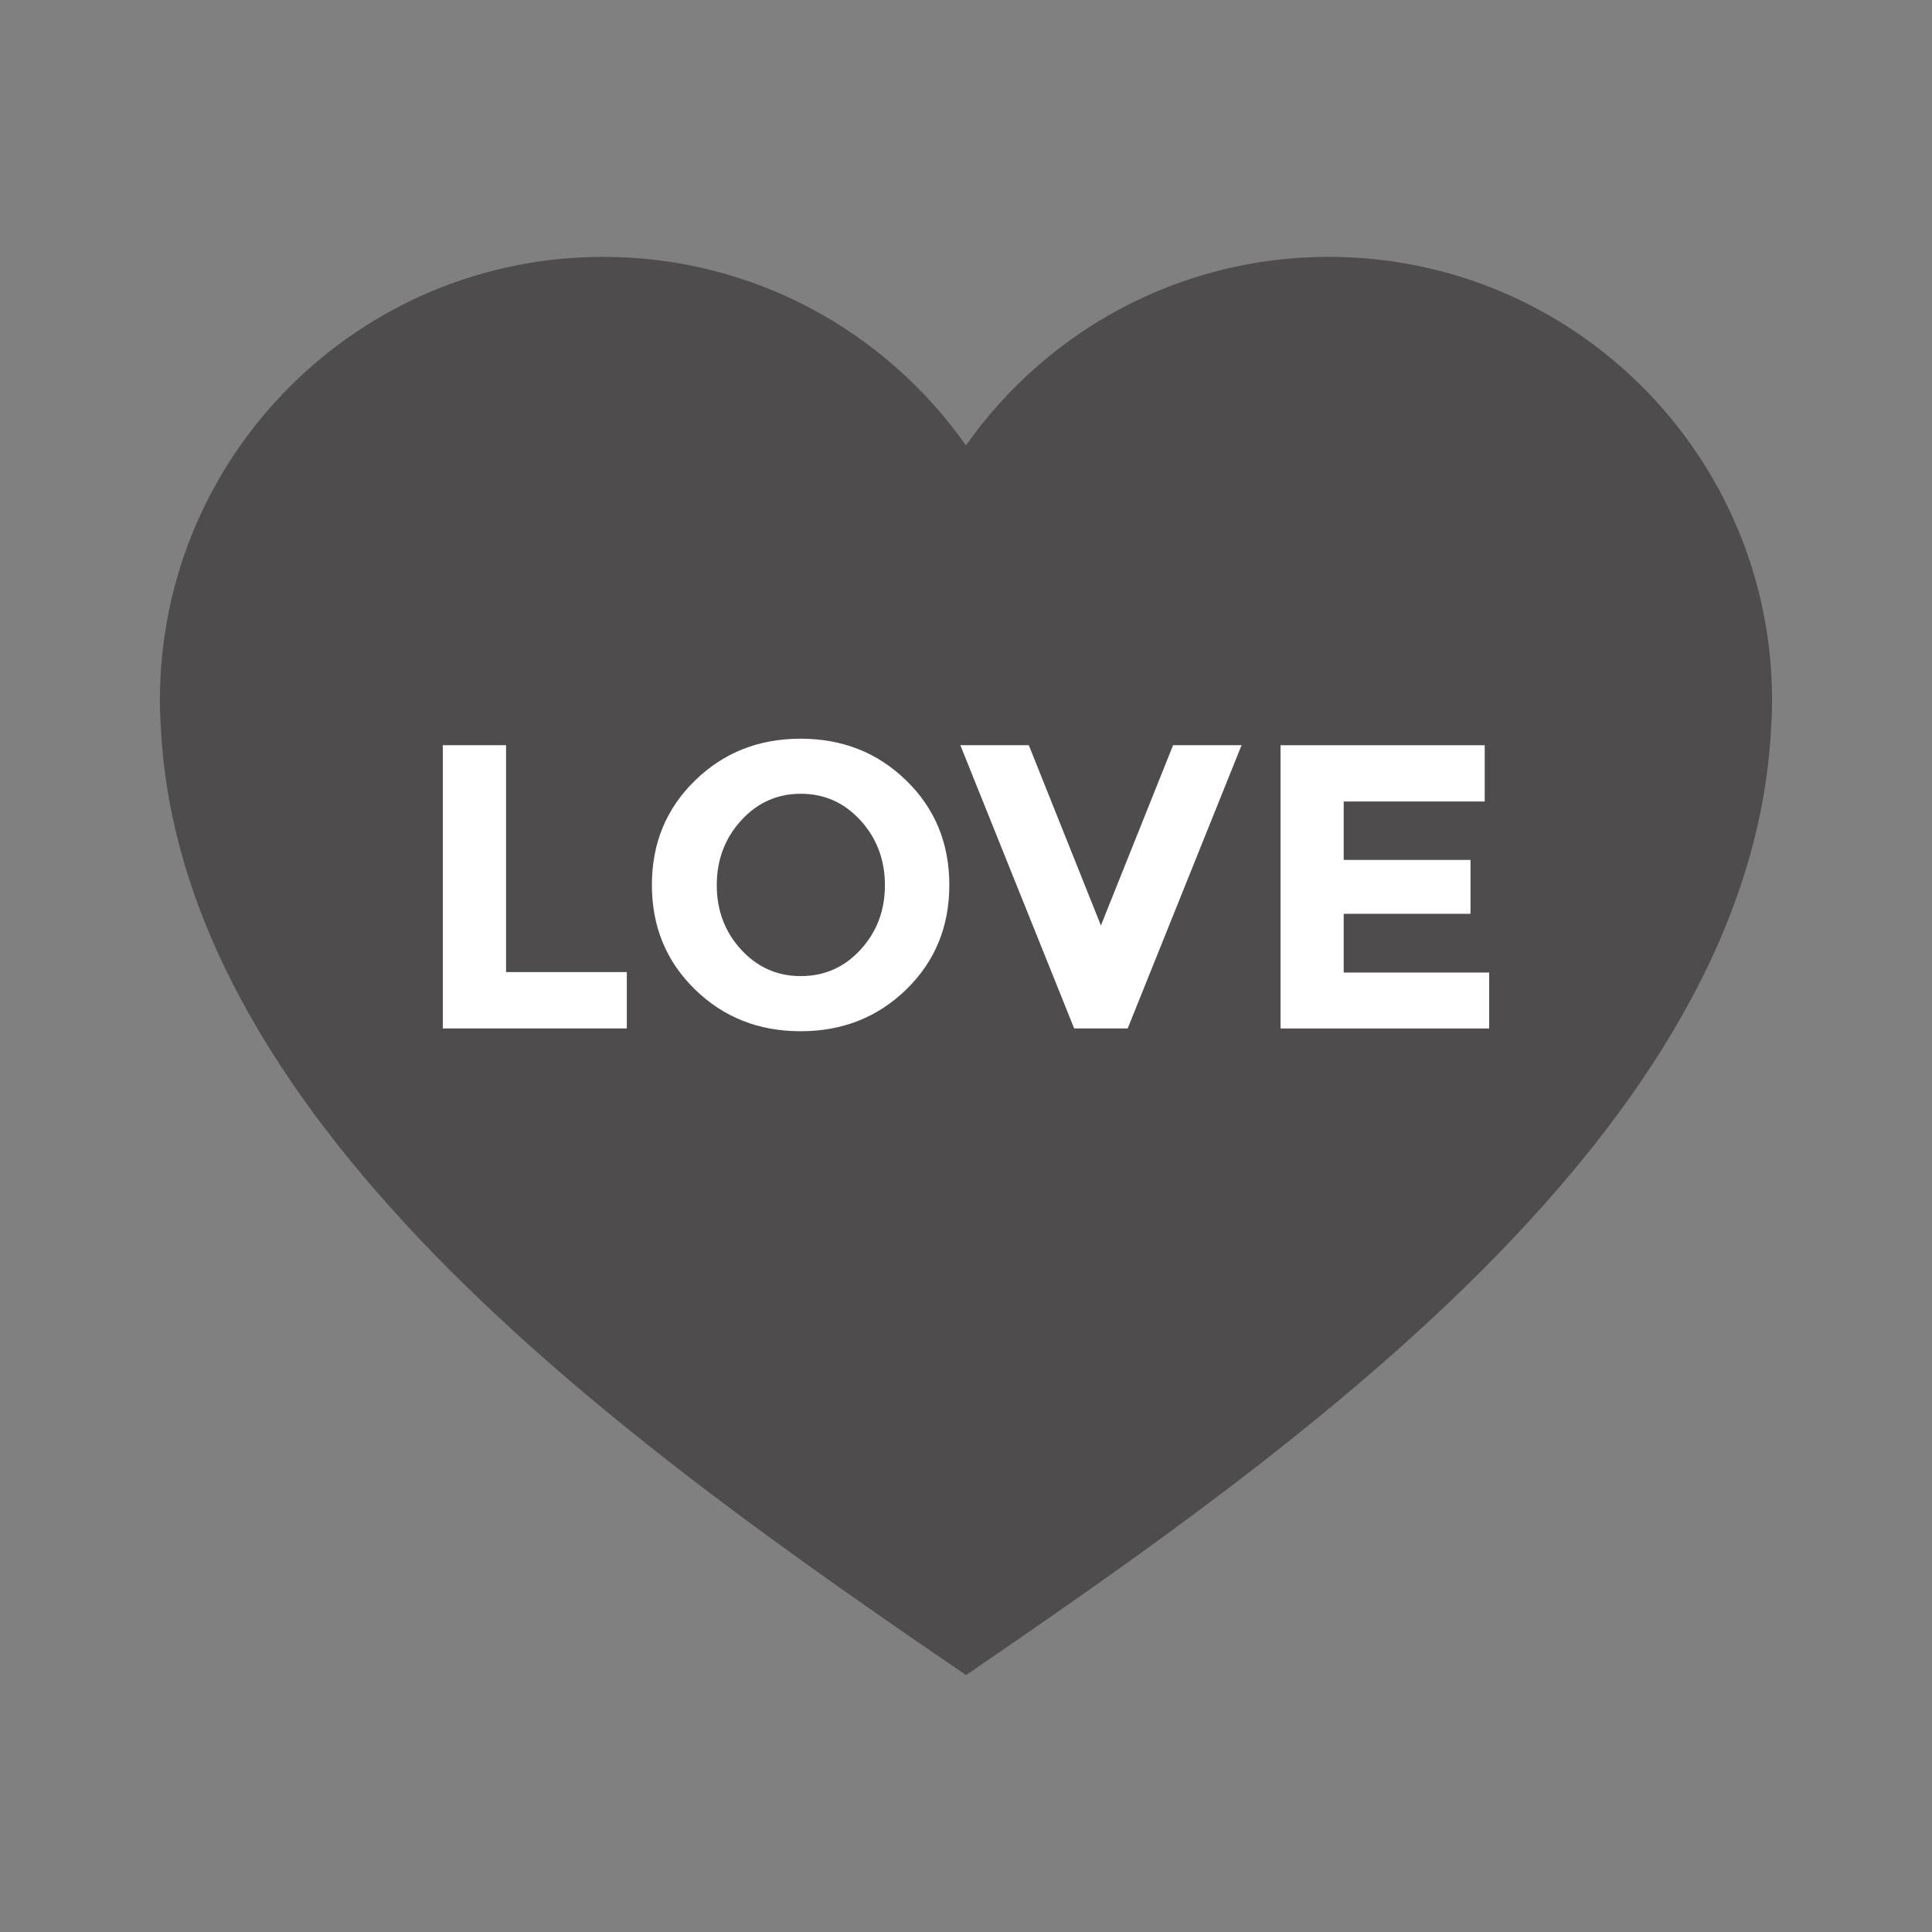 <svg version="1.1" id="Layer_1" xmlns="http://www.w3.org/2000/svg" x="0" y="0" width="60" height="60" viewBox="0 0 60 60" xml:space="preserve"><rect x="0" y="0" width="60" height="60" fill="#808080" stroke="none"/><path fill="#4F4C4D" d="M30 52.023c10.1-6.914 24.355-16.872 25.002-29.396.02-.292.031-.585.031-.881 0-7.606-6.164-13.769-13.77-13.769-4.658 0-8.772 2.315-11.264 5.856-2.492-3.541-6.607-5.856-11.265-5.856-7.605 0-13.768 6.163-13.768 13.769 0 .296.011.59.031.881C5.645 35.151 19.9 45.109 30 52.023z"/><g fill="#FFF"><path d="M13.752 31.939v-8.797h1.964v7.047h3.75v1.75h-5.714zM28.149 30.725c-.89.868-1.985 1.301-3.285 1.301s-2.396-.433-3.284-1.301c-.89-.87-1.335-1.949-1.335-3.242 0-1.29.445-2.372 1.335-3.239.888-.87 1.983-1.303 3.284-1.303s2.395.433 3.285 1.303c.89.868 1.333 1.949 1.333 3.239 0 1.293-.443 2.372-1.333 3.242zm-.667-3.235c0-.784-.252-1.455-.755-2.008-.503-.553-1.122-.831-1.857-.831-.733 0-1.352.278-1.855.831-.504.553-.755 1.224-.755 2.008s.251 1.45.755 2.001c.504.548 1.122.823 1.855.823.735 0 1.354-.275 1.857-.823.503-.551.755-1.217.755-2.001zM34.19 28.742l2.241-5.599h2.127l-3.537 8.797H33.36l-3.536-8.797h2.127l2.239 5.599zM46.109 23.143v1.748H41.73v1.814h3.938v1.674H41.73v1.824h4.518v1.738h-6.48v-8.797h6.341z"/></g></svg>